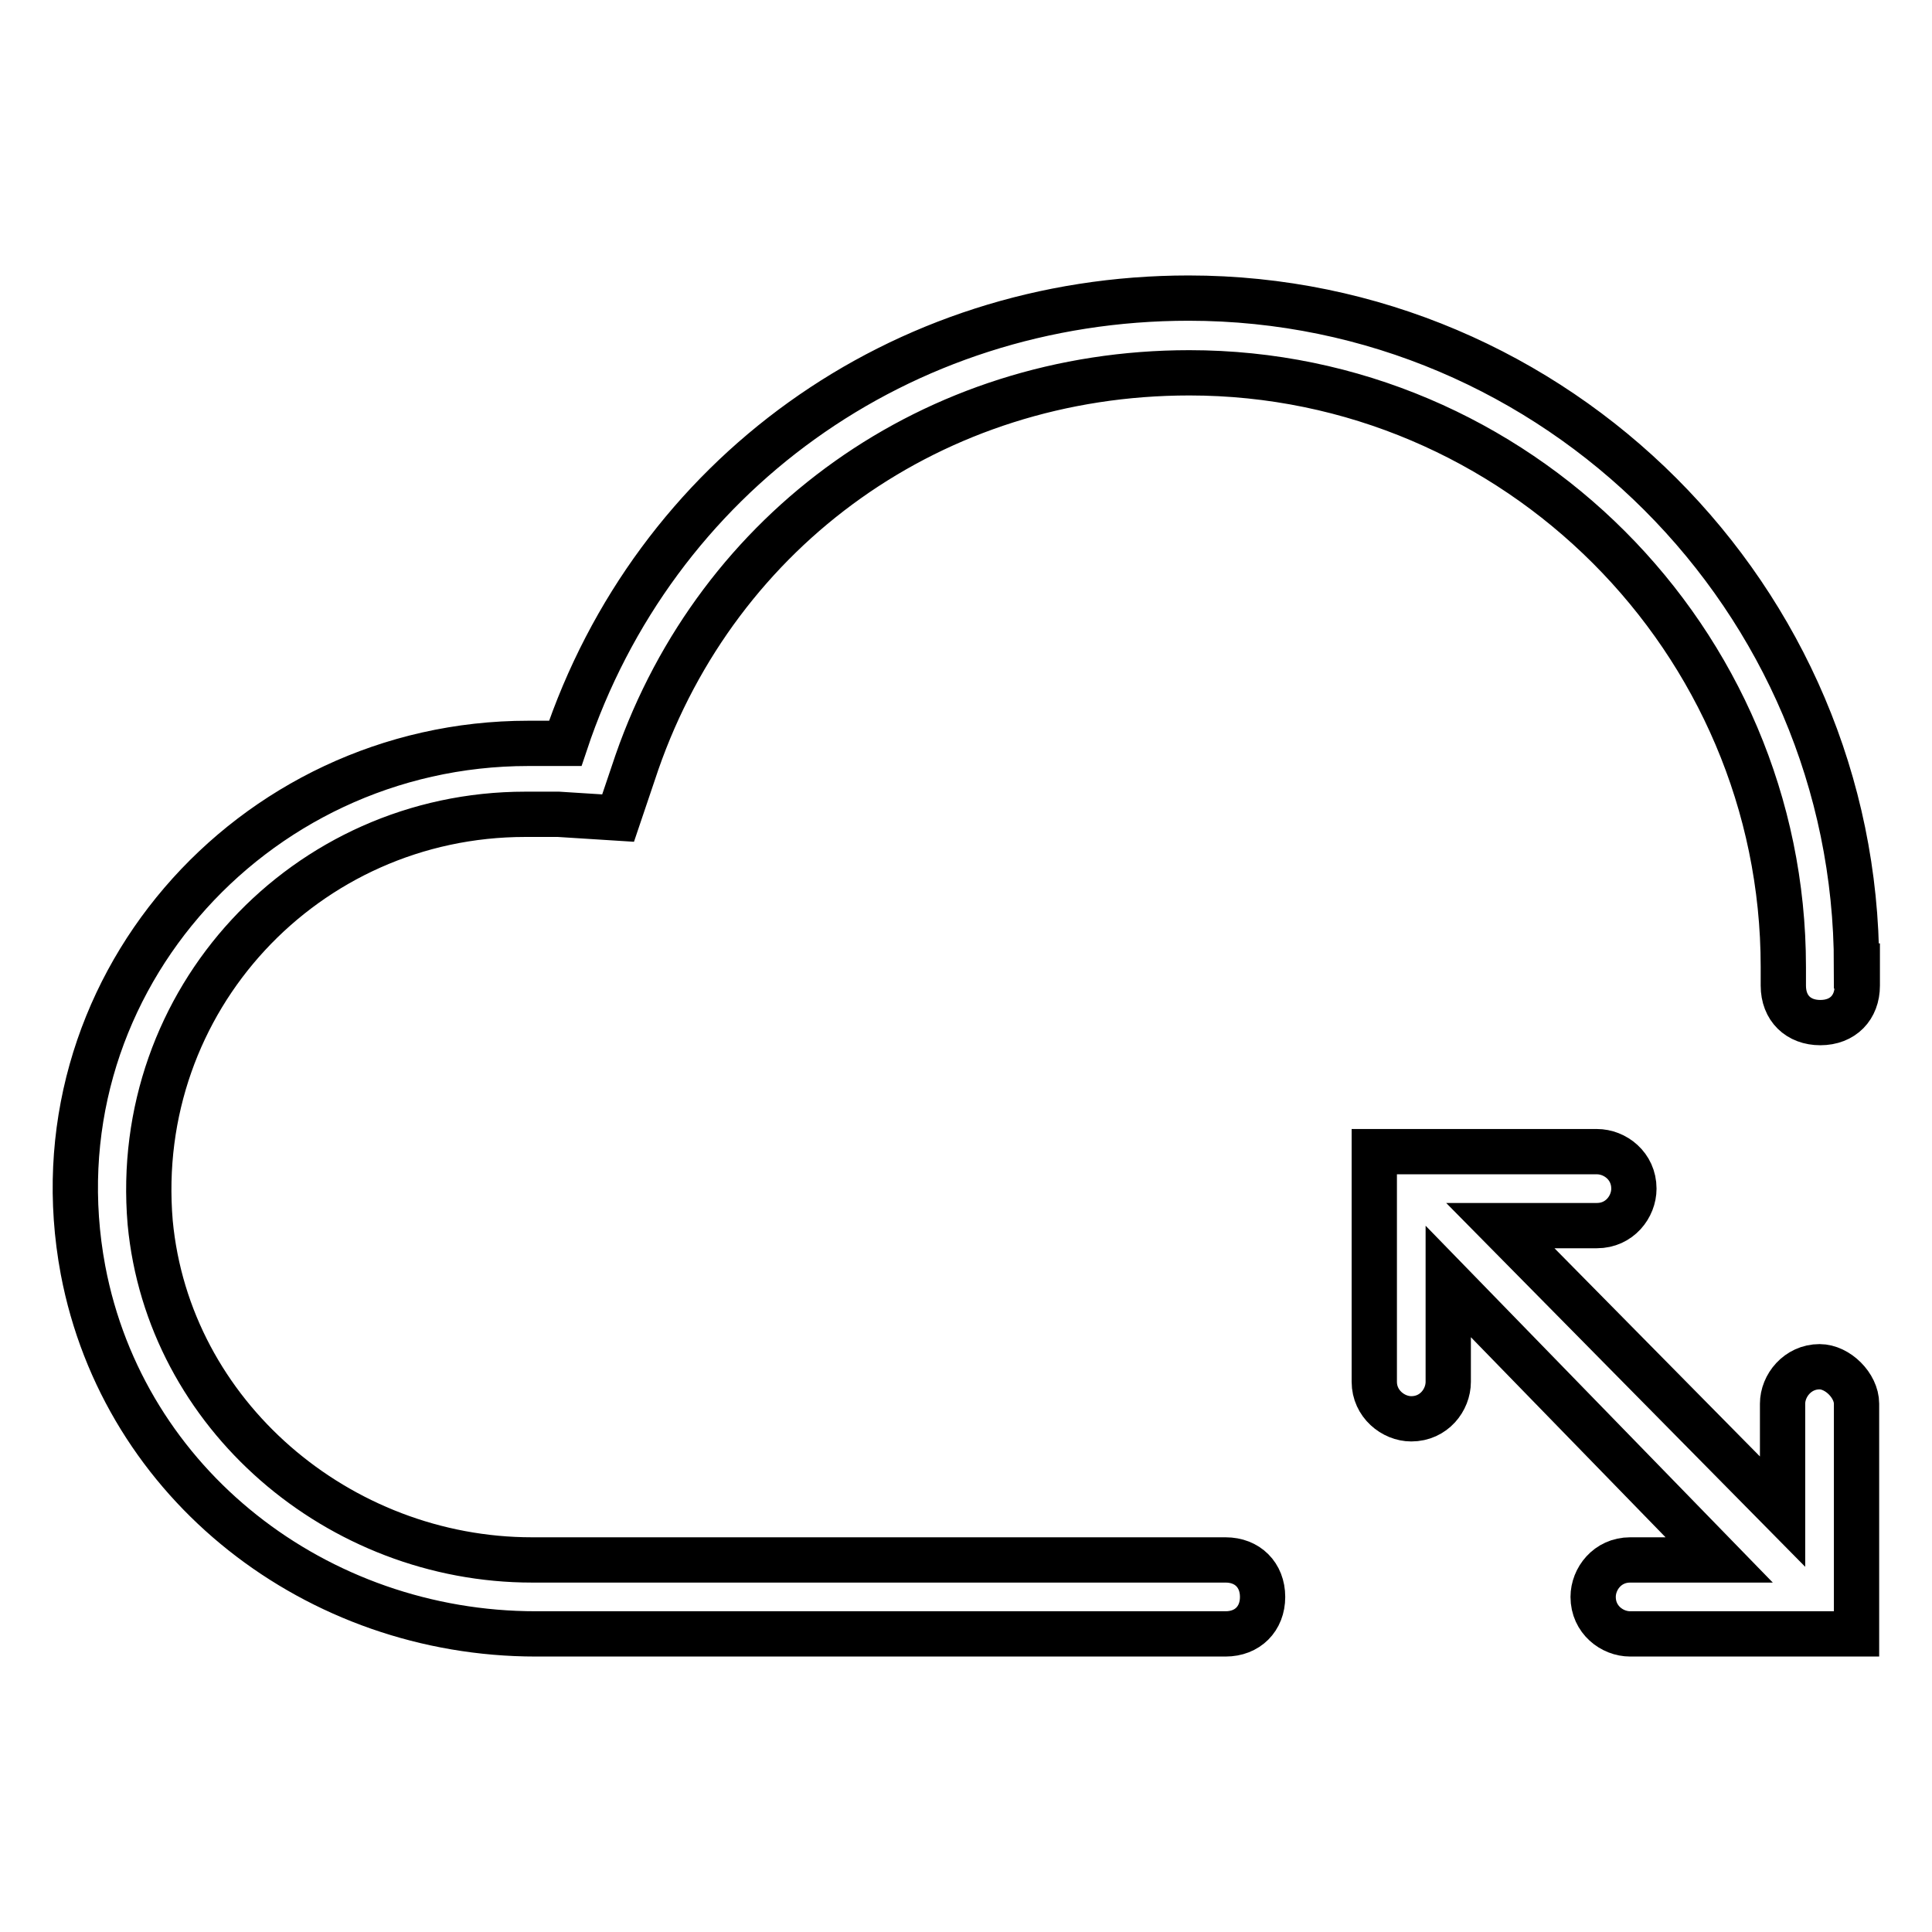 <?xml version="1.0" encoding="utf-8"?>
<!-- Svg Vector Icons : http://www.onlinewebfonts.com/icon -->
<!DOCTYPE svg PUBLIC "-//W3C//DTD SVG 1.1//EN" "http://www.w3.org/Graphics/SVG/1.1/DTD/svg11.dtd">
<svg version="1.1" xmlns="http://www.w3.org/2000/svg" xmlns:xlink="http://www.w3.org/1999/xlink" x="0px" y="0px" viewBox="0 0 256 256" enable-background="new 0 0 256 256" xml:space="preserve">
<g> <path stroke-width="6" fill-opacity="0" stroke="#000000"  d="M246,128c0-48.7-39.8-88.5-88.5-88.5c-38.3,0-70.8,23.6-82.6,59H70c-36.9,0-65.9,32.9-59,69.8 c5.4,28.5,31,48.2,60,48.2h91.4c2.9,0,4.9-2,4.9-4.9c0-2.9-2-4.9-4.9-4.9H70.5c-25.6,0-48.2-19.2-50.6-44.7 c-2.5-29.5,20.6-54.1,49.7-54.1h4.4l7.9,0.5l2.5-7.4c10.8-31,39.3-51.6,73.2-51.6c43.3,0,78.7,35.4,78.7,78.7v2.5 c0,3,2,4.9,4.9,4.9c3,0,4.9-2,4.9-4.9V130V128z"/> <path stroke-width="6" fill-opacity="0" stroke="#000000"  d="M241.1,181.1c-2.9,0-4.9,2.5-4.9,4.9v14.3l-37.4-37.9h12.8c3,0,4.9-2.5,4.9-4.9c0-3-2.5-4.9-4.9-4.9h-29.5 v30.5c0,2.9,2.5,4.9,4.9,4.9c3,0,4.9-2.5,4.9-4.9v-13.3l35.9,36.9H216c-3,0-4.9,2.5-4.9,4.9c0,3,2.5,4.9,4.9,4.9h30V186 C246,183.6,243.5,181.1,241.1,181.1L241.1,181.1z"/></g>
</svg>